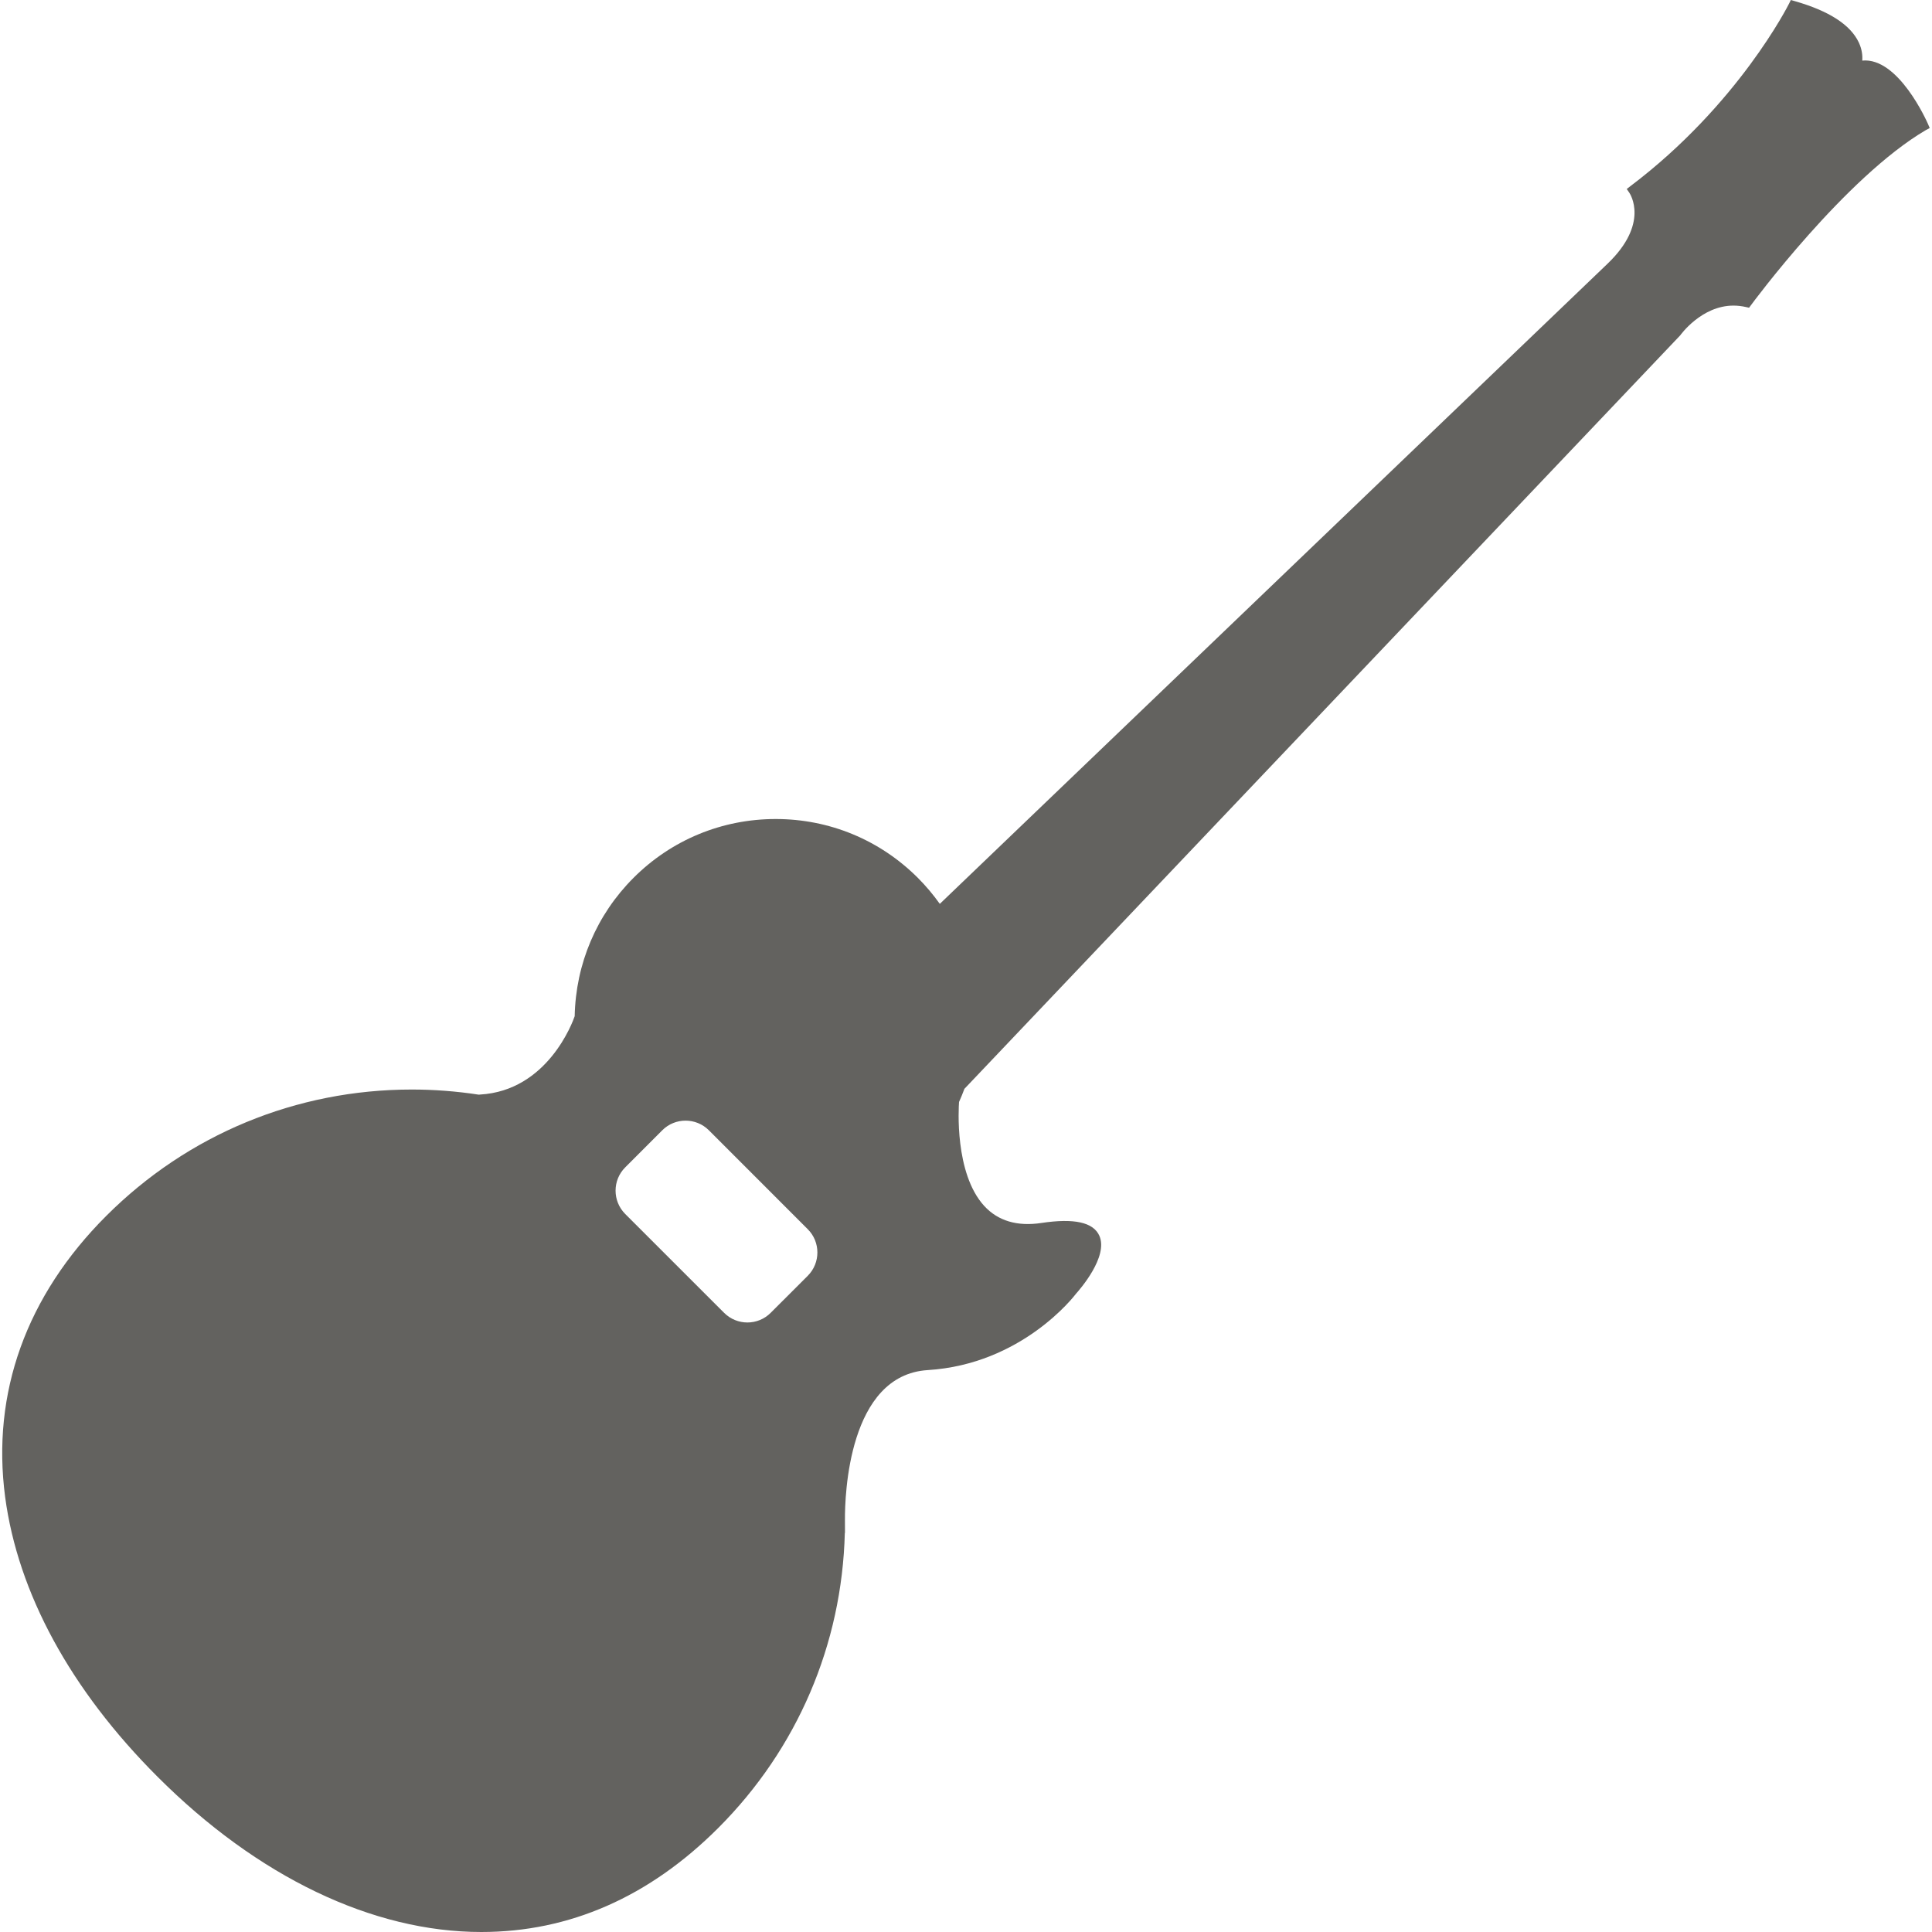 <svg width="50" height="50" viewBox="0 0 50 50" fill="none" xmlns="http://www.w3.org/2000/svg">
<g clip-path="url(#clip0)">
<path d="M49.941 3.313L49.897 3.211C49.867 3.142 49.13 1.477 48.195 1.568C48.205 1.446 48.191 1.284 48.107 1.102C47.893 0.643 47.335 0.282 46.447 0.029L46.347 0L46.301 0.093C46.288 0.119 44.99 2.708 42.194 4.818L42.1 4.891L42.167 4.989C42.189 5.021 42.69 5.784 41.603 6.825L24.322 23.392C24.151 23.152 23.96 22.925 23.755 22.72C22.771 21.736 21.465 21.196 20.075 21.196C18.685 21.196 17.377 21.736 16.394 22.72C15.439 23.675 14.9 24.945 14.873 26.299C14.822 26.45 14.172 28.229 12.421 28.327C12.41 28.328 12.401 28.329 12.392 28.33C11.819 28.242 11.237 28.197 10.658 28.197C7.667 28.197 4.859 29.359 2.75 31.467C0.681 33.534 -0.223 36.05 0.133 38.741C0.464 41.228 1.826 43.732 4.076 45.981C6.666 48.573 9.643 50 12.456 50C14.738 50 16.802 49.094 18.589 47.307C20.634 45.261 21.791 42.558 21.864 39.671L21.868 39.674L21.867 39.327C21.864 38.704 21.955 35.586 24.009 35.458C26.446 35.307 27.8 33.545 27.849 33.479C27.936 33.382 28.692 32.523 28.451 31.981C28.296 31.633 27.8 31.523 26.953 31.65C26.324 31.746 25.826 31.596 25.471 31.209C24.699 30.364 24.81 28.657 24.82 28.519C24.87 28.407 24.917 28.293 24.959 28.179L43.484 8.679C43.489 8.672 44.032 7.909 44.862 7.909C44.969 7.909 45.078 7.922 45.185 7.946L45.266 7.964L45.315 7.898C45.339 7.864 47.755 4.589 49.844 3.365L49.941 3.313ZM16.18 30.212L17.14 29.251C17.472 28.919 18.012 28.919 18.345 29.251L20.905 31.812C21.237 32.144 21.237 32.683 20.905 33.017L19.945 33.976C19.613 34.309 19.073 34.309 18.74 33.976L16.18 31.417C15.848 31.083 15.848 30.544 16.18 30.212Z" fill="#63625F"/>
</g>
<defs>
<clipPath id="clip0">
<rect width="50" height="50" fill="white"/>
</clipPath>
</defs>
</svg>

